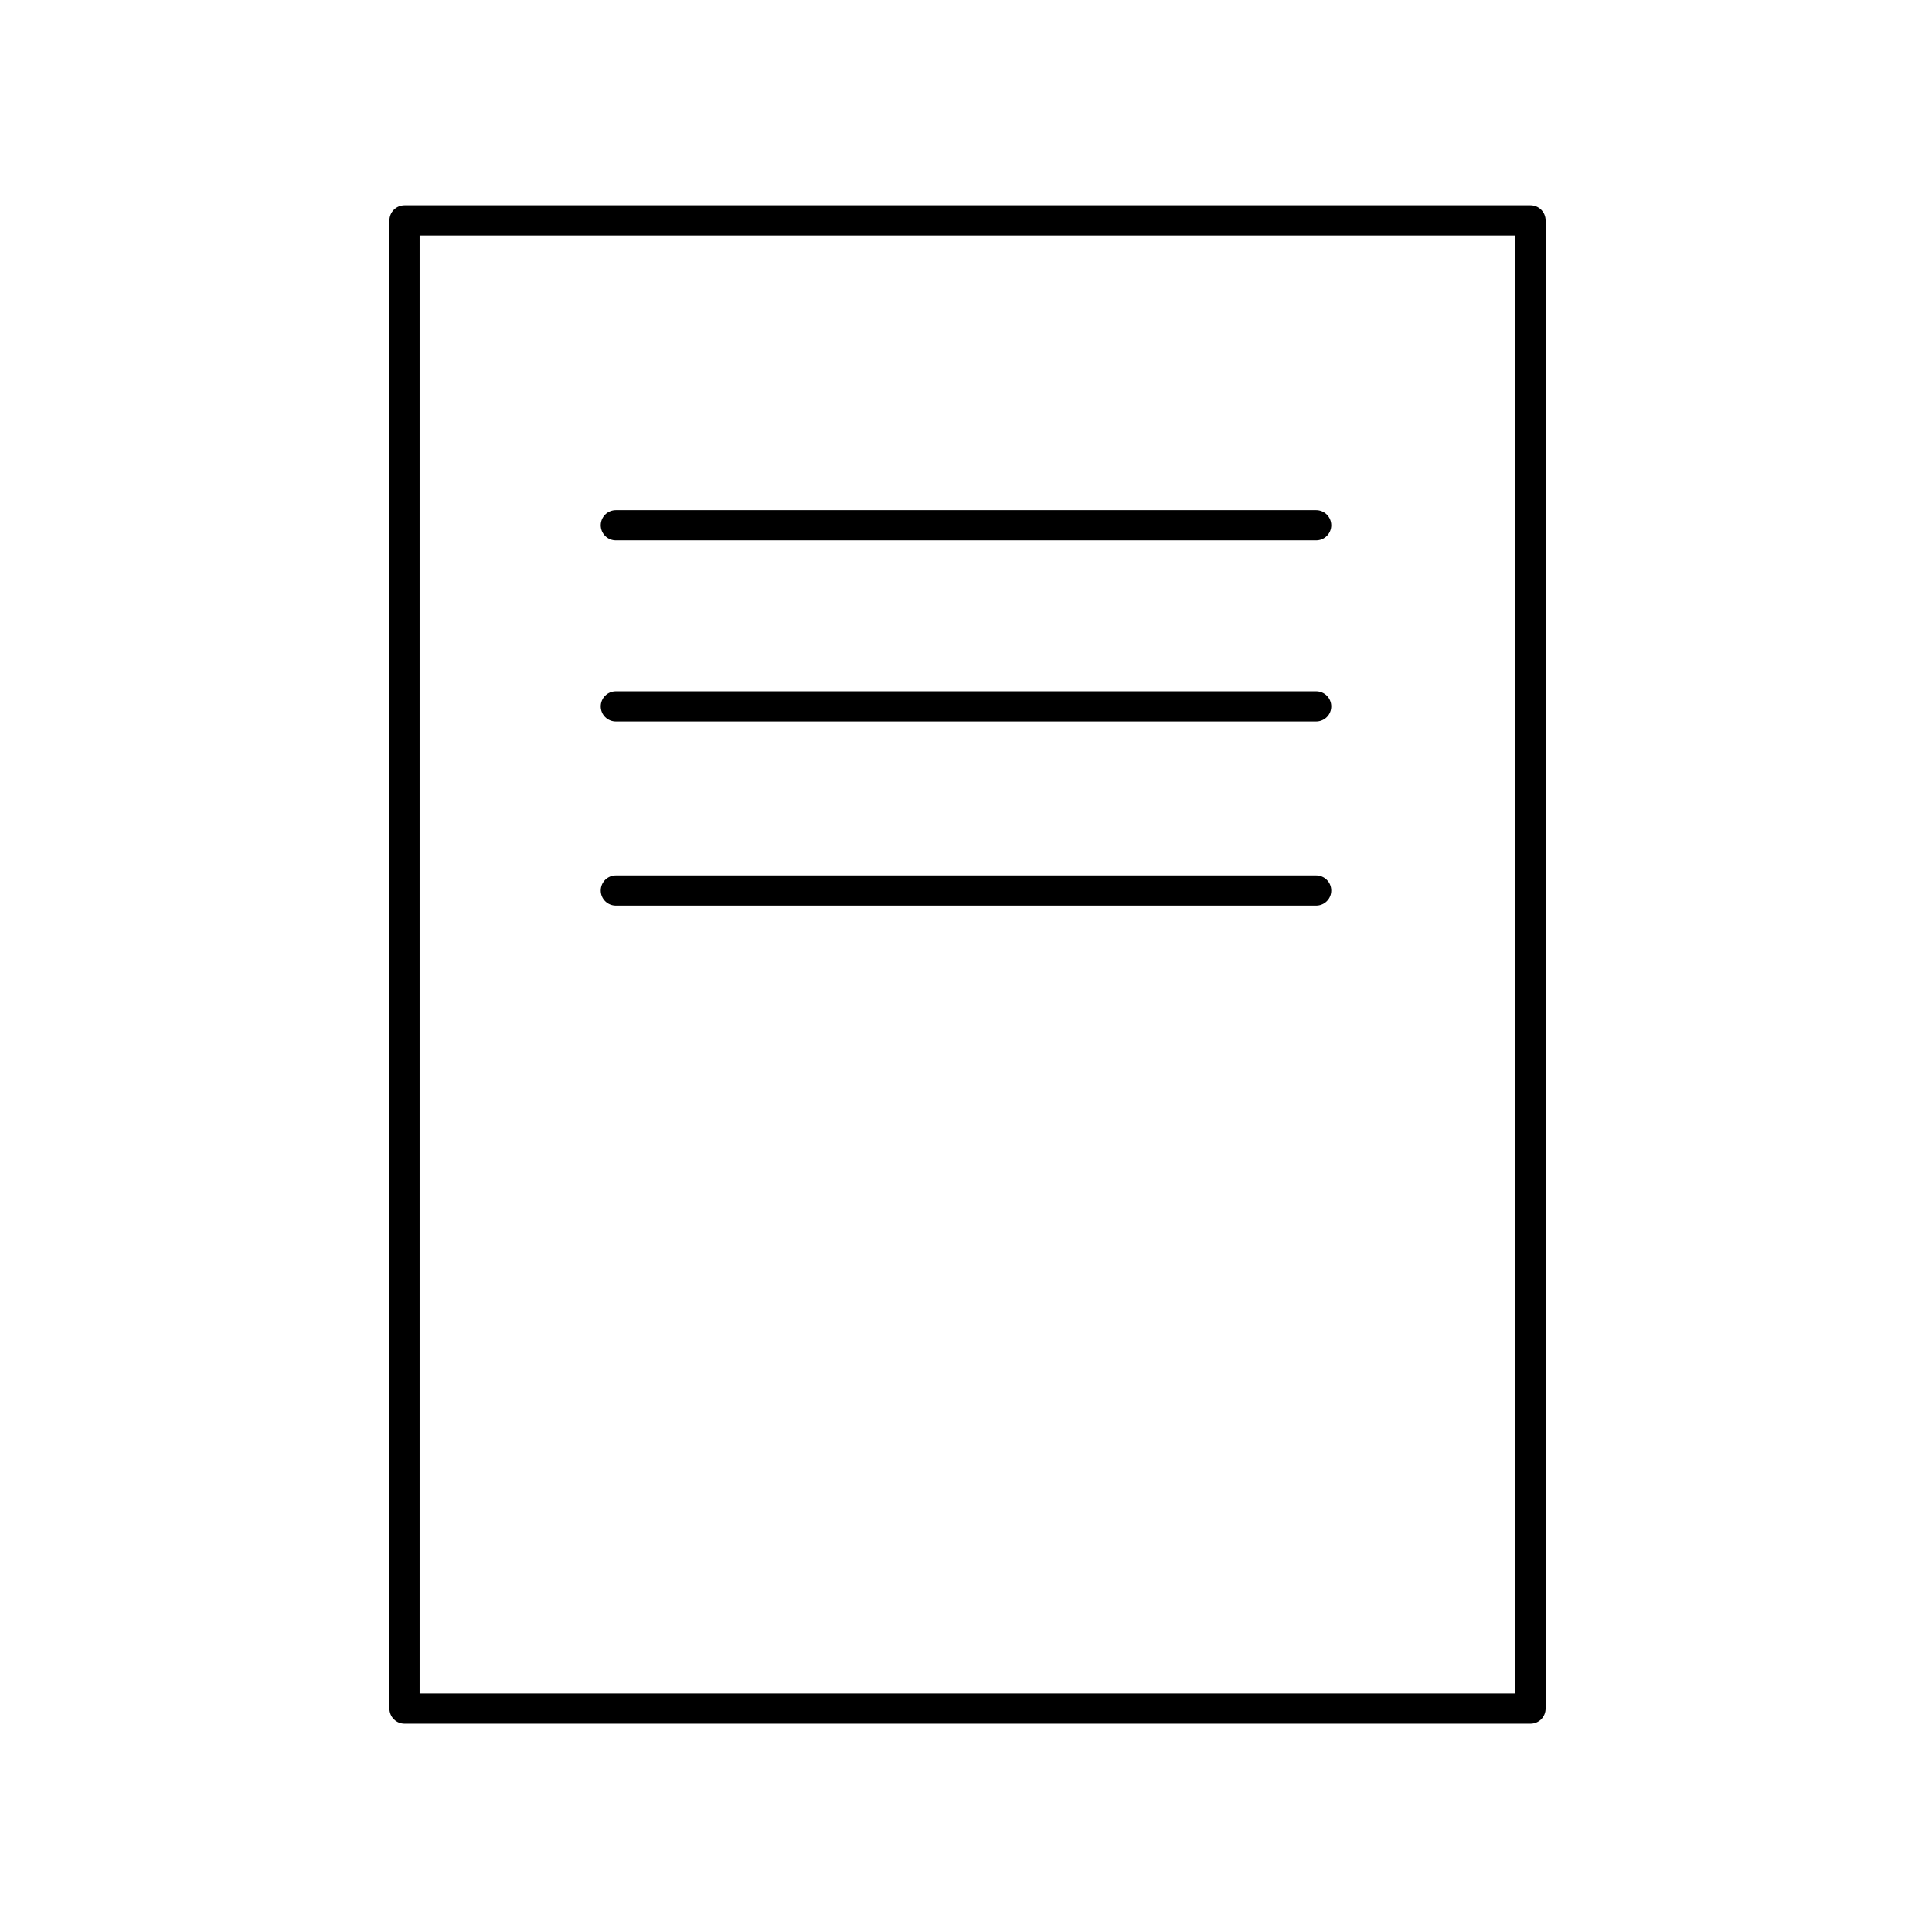 <!--Generator: Adobe Illustrator 16.0.3, SVG Export Plug-In . SVG Version: 6.00 Build 0)--><svg xmlns="http://www.w3.org/2000/svg" width="64" height="64"><g><path fill="none" stroke="#000" stroke-linecap="round" stroke-linejoin="round" stroke-miterlimit="10" d="M13.4 7.3h37.3v49.3H13.4zM20.4 17.4h23.2M20.4 23.4h23.2M20.4 29.5h23.2"/></g></svg>